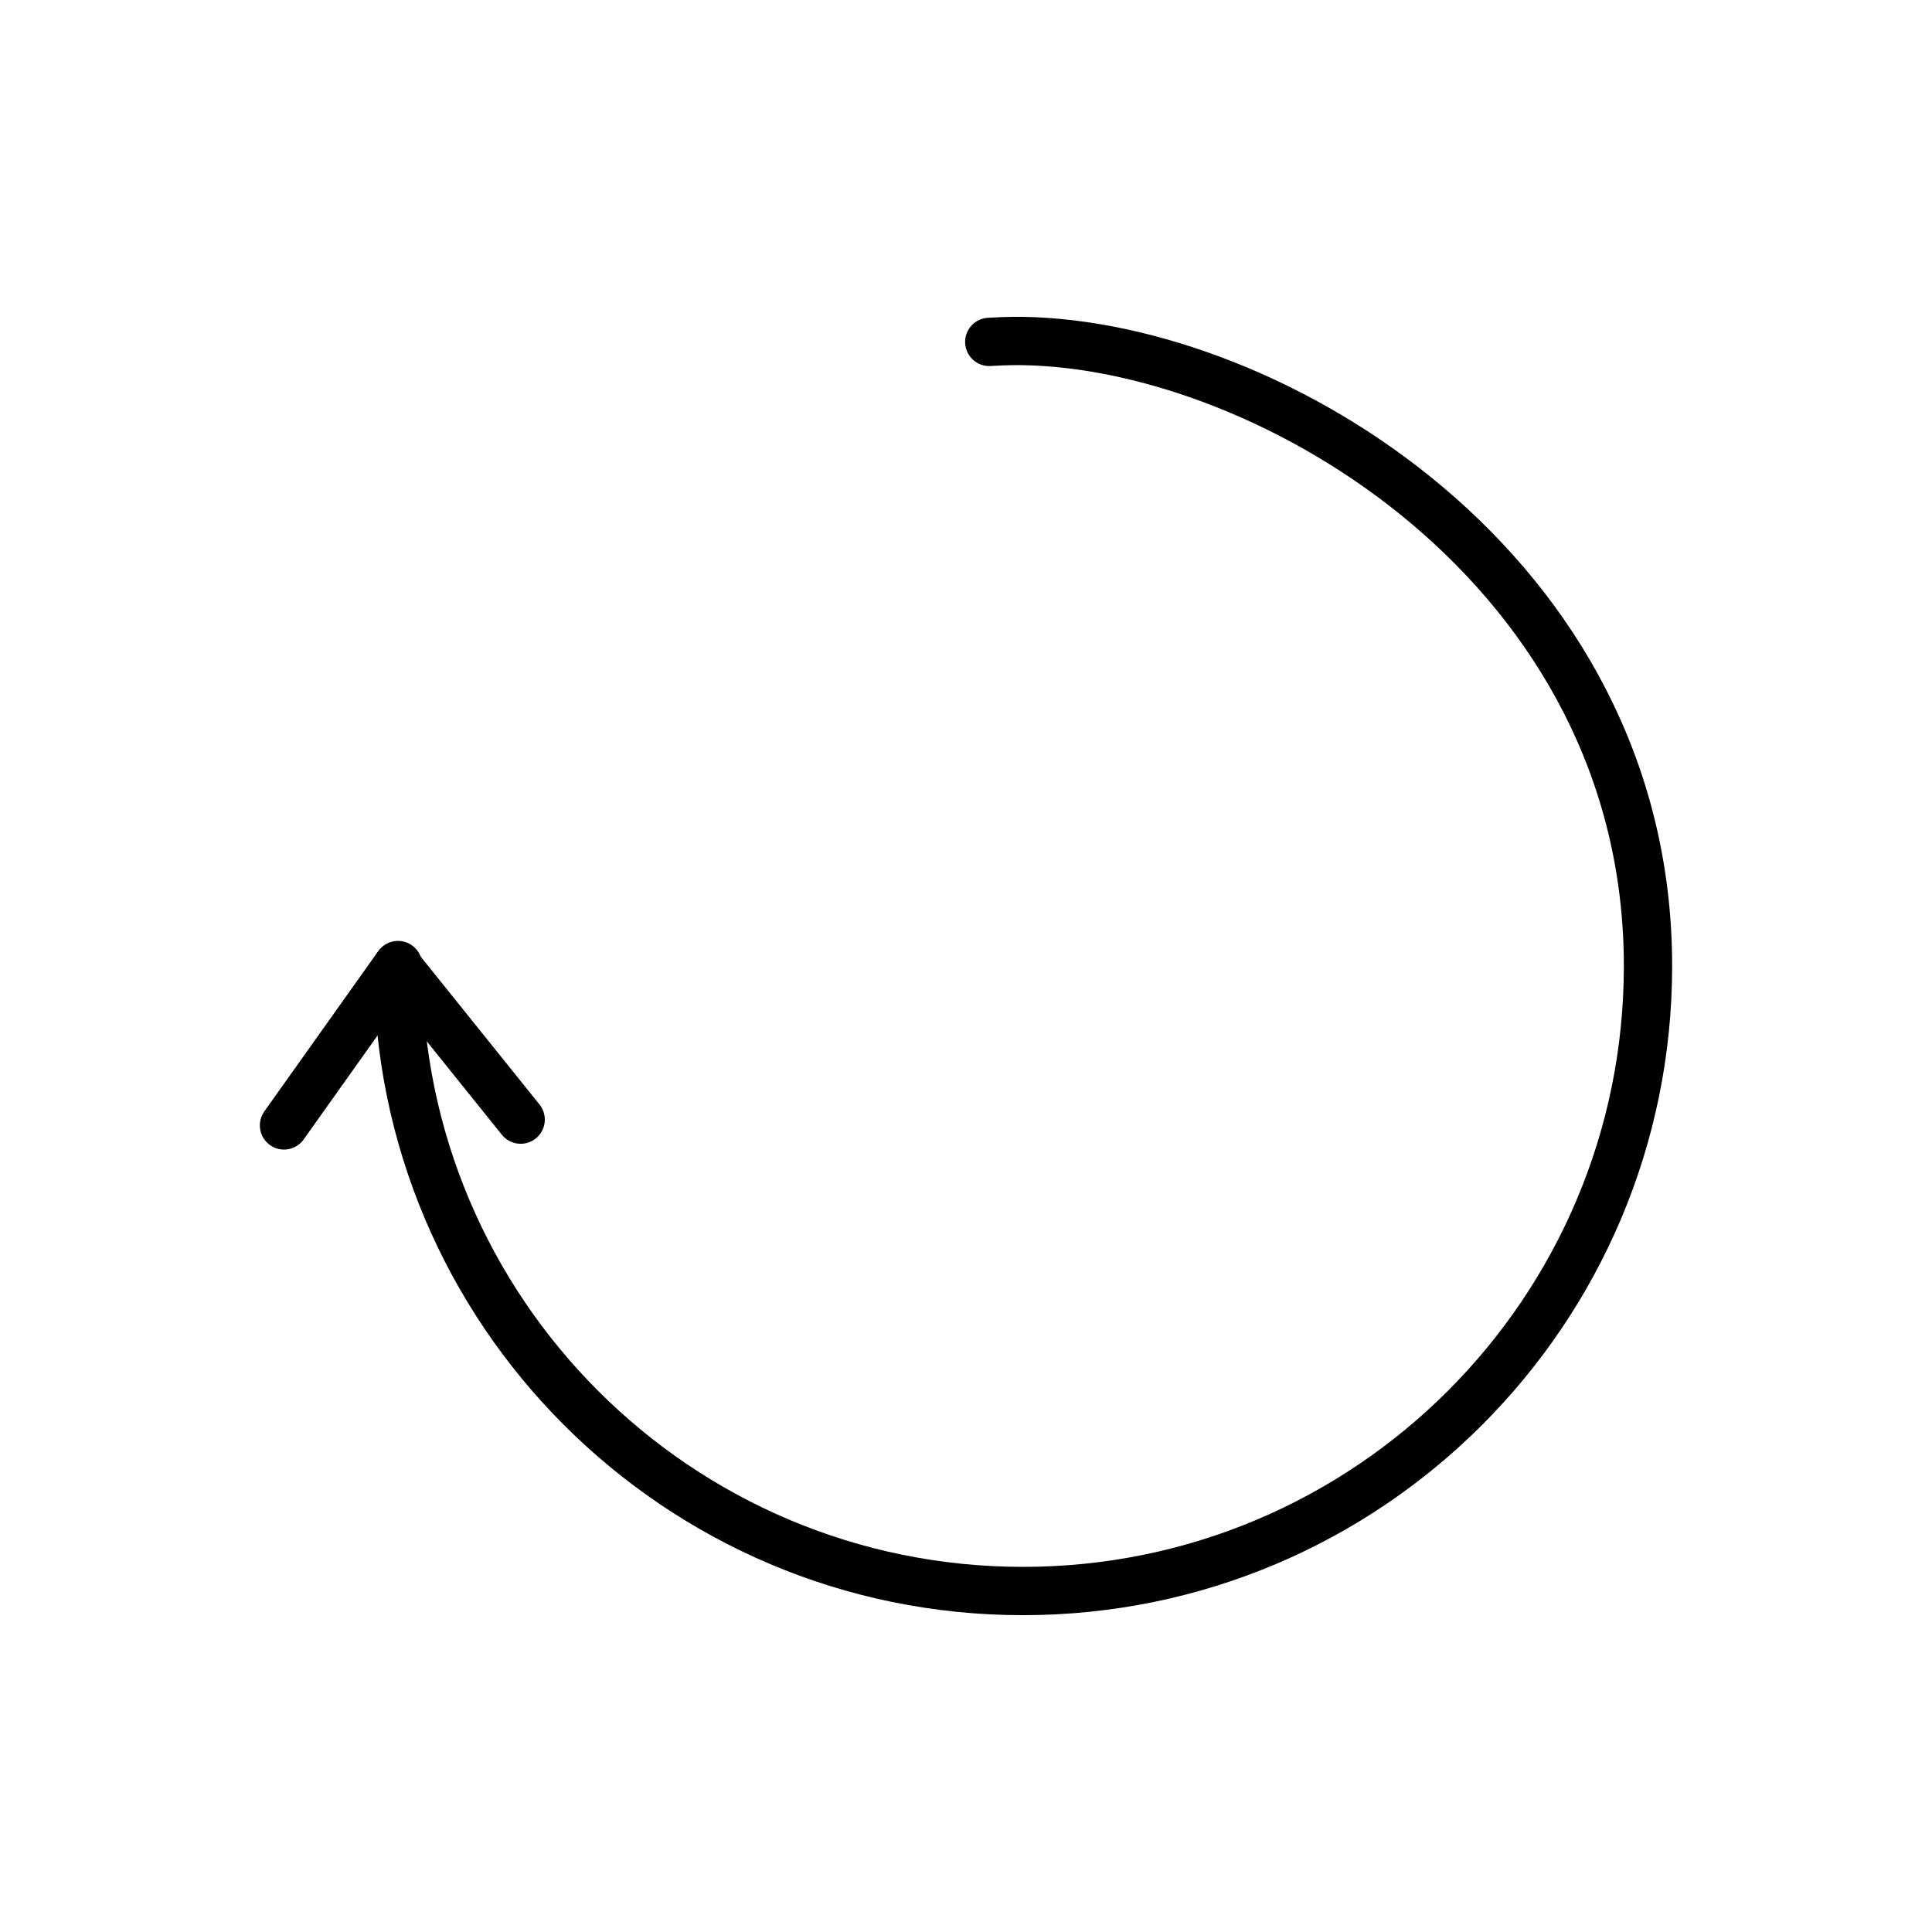 <?xml version="1.0" encoding="UTF-8"?>
<svg id="Oszillation" xmlns="http://www.w3.org/2000/svg" viewBox="0 0 1000 1000">
  <defs>
    <style>
      .cls-1 {
        fill: none;
        stroke: #000;
        stroke-linecap: round;
        stroke-linejoin: round;
        stroke-width: 25px;
      }
    </style>
  </defs>
  <path class="cls-1" d="m512.04,176.97c9.08-.57,15.53-.49,17.46-.46,127.9,2.02,323.5,118.14,323.5,323.5,0,178.66-144.84,323.5-323.5,323.5s-323.5-144.84-323.5-323.5"/>
  <g>
    <line class="cls-1" x1="147" y1="582.51" x2="206" y2="499.51"/>
    <line class="cls-1" x1="269.49" y1="579.51" x2="205.71" y2="500.13"/>
  </g>
</svg>